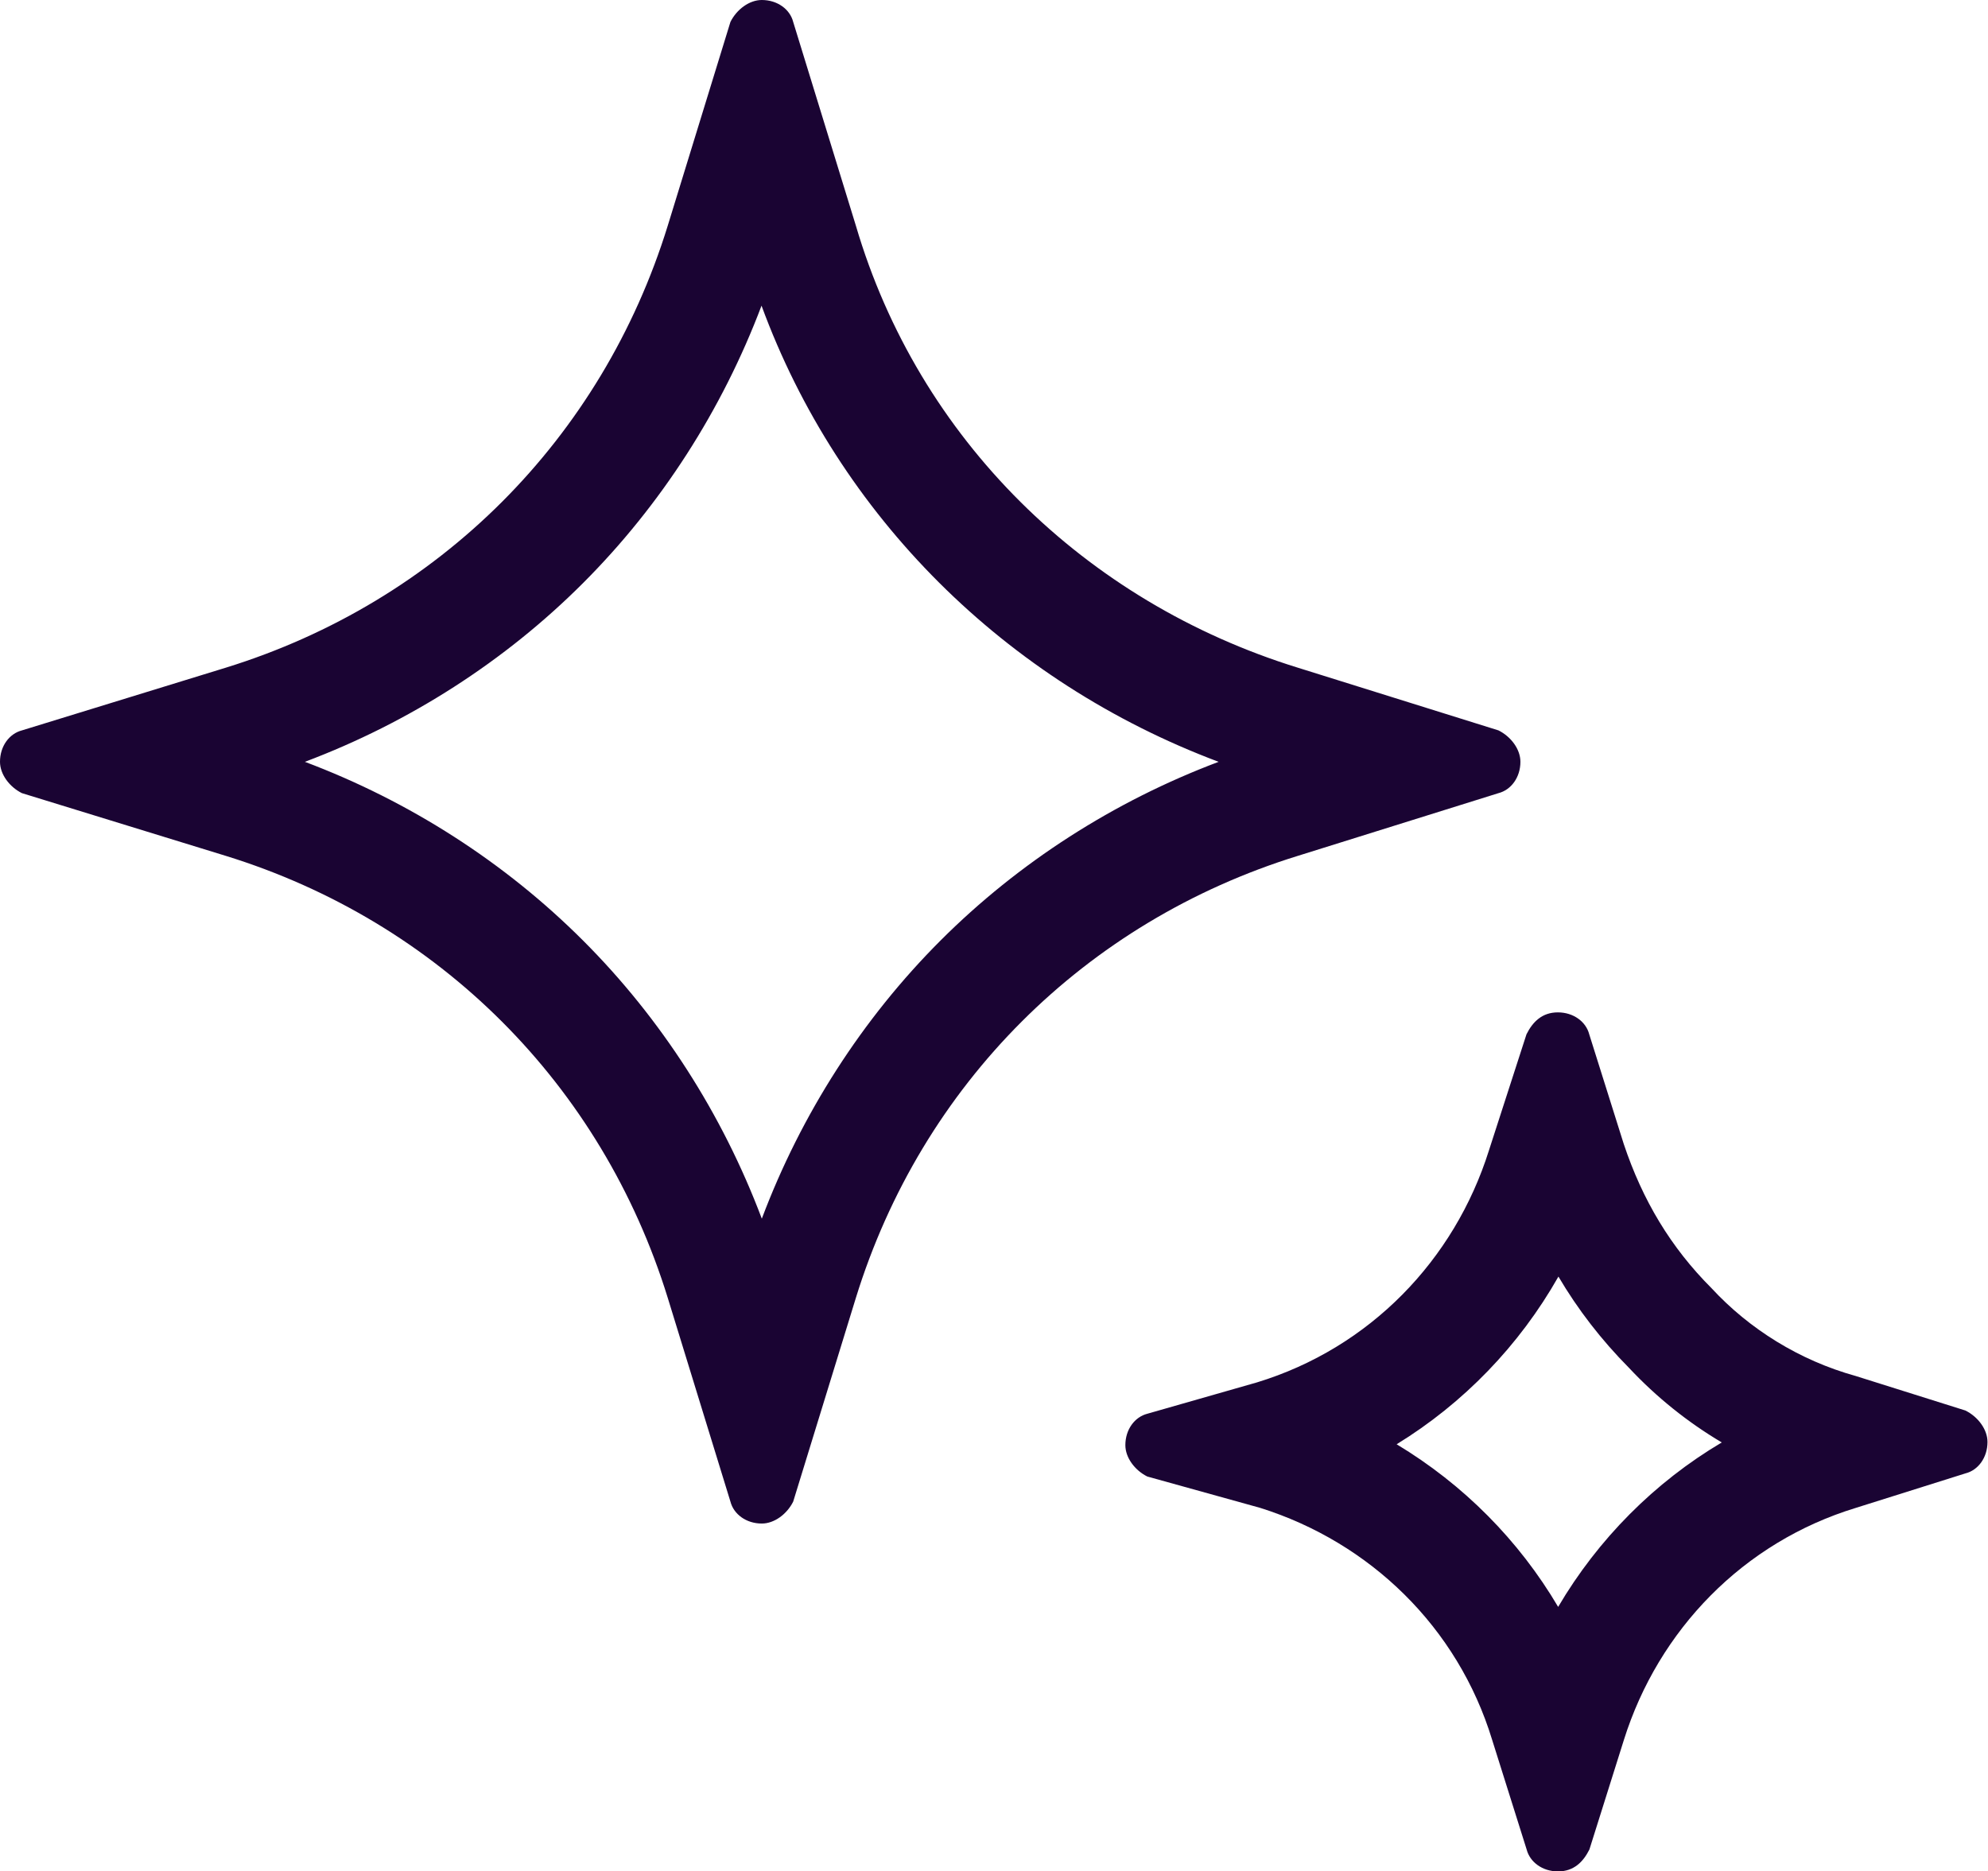 <svg xmlns="http://www.w3.org/2000/svg" fill="none" viewBox="0 0 273 257" height="257" width="273">
<path fill="#1A0433" d="M205.781 108.923C207.498 108.482 208.789 106.773 208.789 104.615C208.789 102.898 207.498 101.165 205.781 100.307L178.239 91.699C148.964 82.649 126.14 60.266 117.532 30.991L108.923 3.009C108.49 1.292 106.773 0 104.615 0C102.898 0 101.165 1.292 100.307 3.009L91.699 30.991C82.649 60.266 60.266 82.649 30.991 91.699L3.009 100.307C1.292 100.748 0 102.457 0 104.615C0 106.332 1.292 108.065 3.009 108.923L30.991 117.532C60.266 126.581 82.649 148.964 91.699 178.239L100.307 206.222C100.748 207.939 102.457 209.23 104.615 209.23C106.332 209.23 108.065 207.939 108.923 206.222L117.532 178.239C126.581 148.964 148.964 126.581 178.239 117.532L205.781 108.923ZM129.156 129.164C118.429 139.891 110.026 152.989 104.615 167.362C99.204 152.997 90.801 139.891 80.066 129.164C69.339 118.437 56.242 110.034 41.868 104.623C56.234 99.212 69.339 90.809 80.066 80.074C90.769 69.371 99.157 56.312 104.576 41.978C115.161 70.804 138.009 93.612 167.346 104.623C152.981 110.034 139.883 118.437 129.156 129.164Z"></path>
<path fill="#1A0433" d="M269.913 193.713L254.846 188.972C247.096 186.822 240.213 182.514 235.038 176.914C229.439 171.314 225.571 164.856 222.98 157.106L218.239 142.04C217.798 140.323 216.089 139.031 213.931 139.031C211.773 139.031 210.481 140.323 209.623 142.04L204.464 157.996C199.723 173.063 188.098 185.121 172.614 189.846L157.548 194.154C155.831 194.595 154.539 196.305 154.539 198.463C154.539 200.179 155.831 201.912 157.548 202.771L173.055 207.079C188.122 211.82 200.18 223.445 204.905 238.929L209.646 253.995C210.088 255.712 211.797 257.004 213.955 257.004C216.113 257.004 217.404 255.712 218.263 253.995L223.004 238.929C227.745 223.862 239.37 211.804 254.854 207.079L269.92 202.337C271.637 201.904 272.929 200.187 272.929 198.029C272.929 196.312 271.637 194.58 269.92 193.721L269.913 193.713ZM213.978 220.688C208.583 211.536 200.959 203.857 191.792 198.344C200.983 192.705 208.638 184.79 214.01 175.315C216.695 179.868 219.909 184.018 223.681 187.83C227.446 191.855 231.738 195.304 236.44 198.092C227.202 203.574 219.468 211.347 213.97 220.68L213.978 220.688Z"></path>
</svg>
